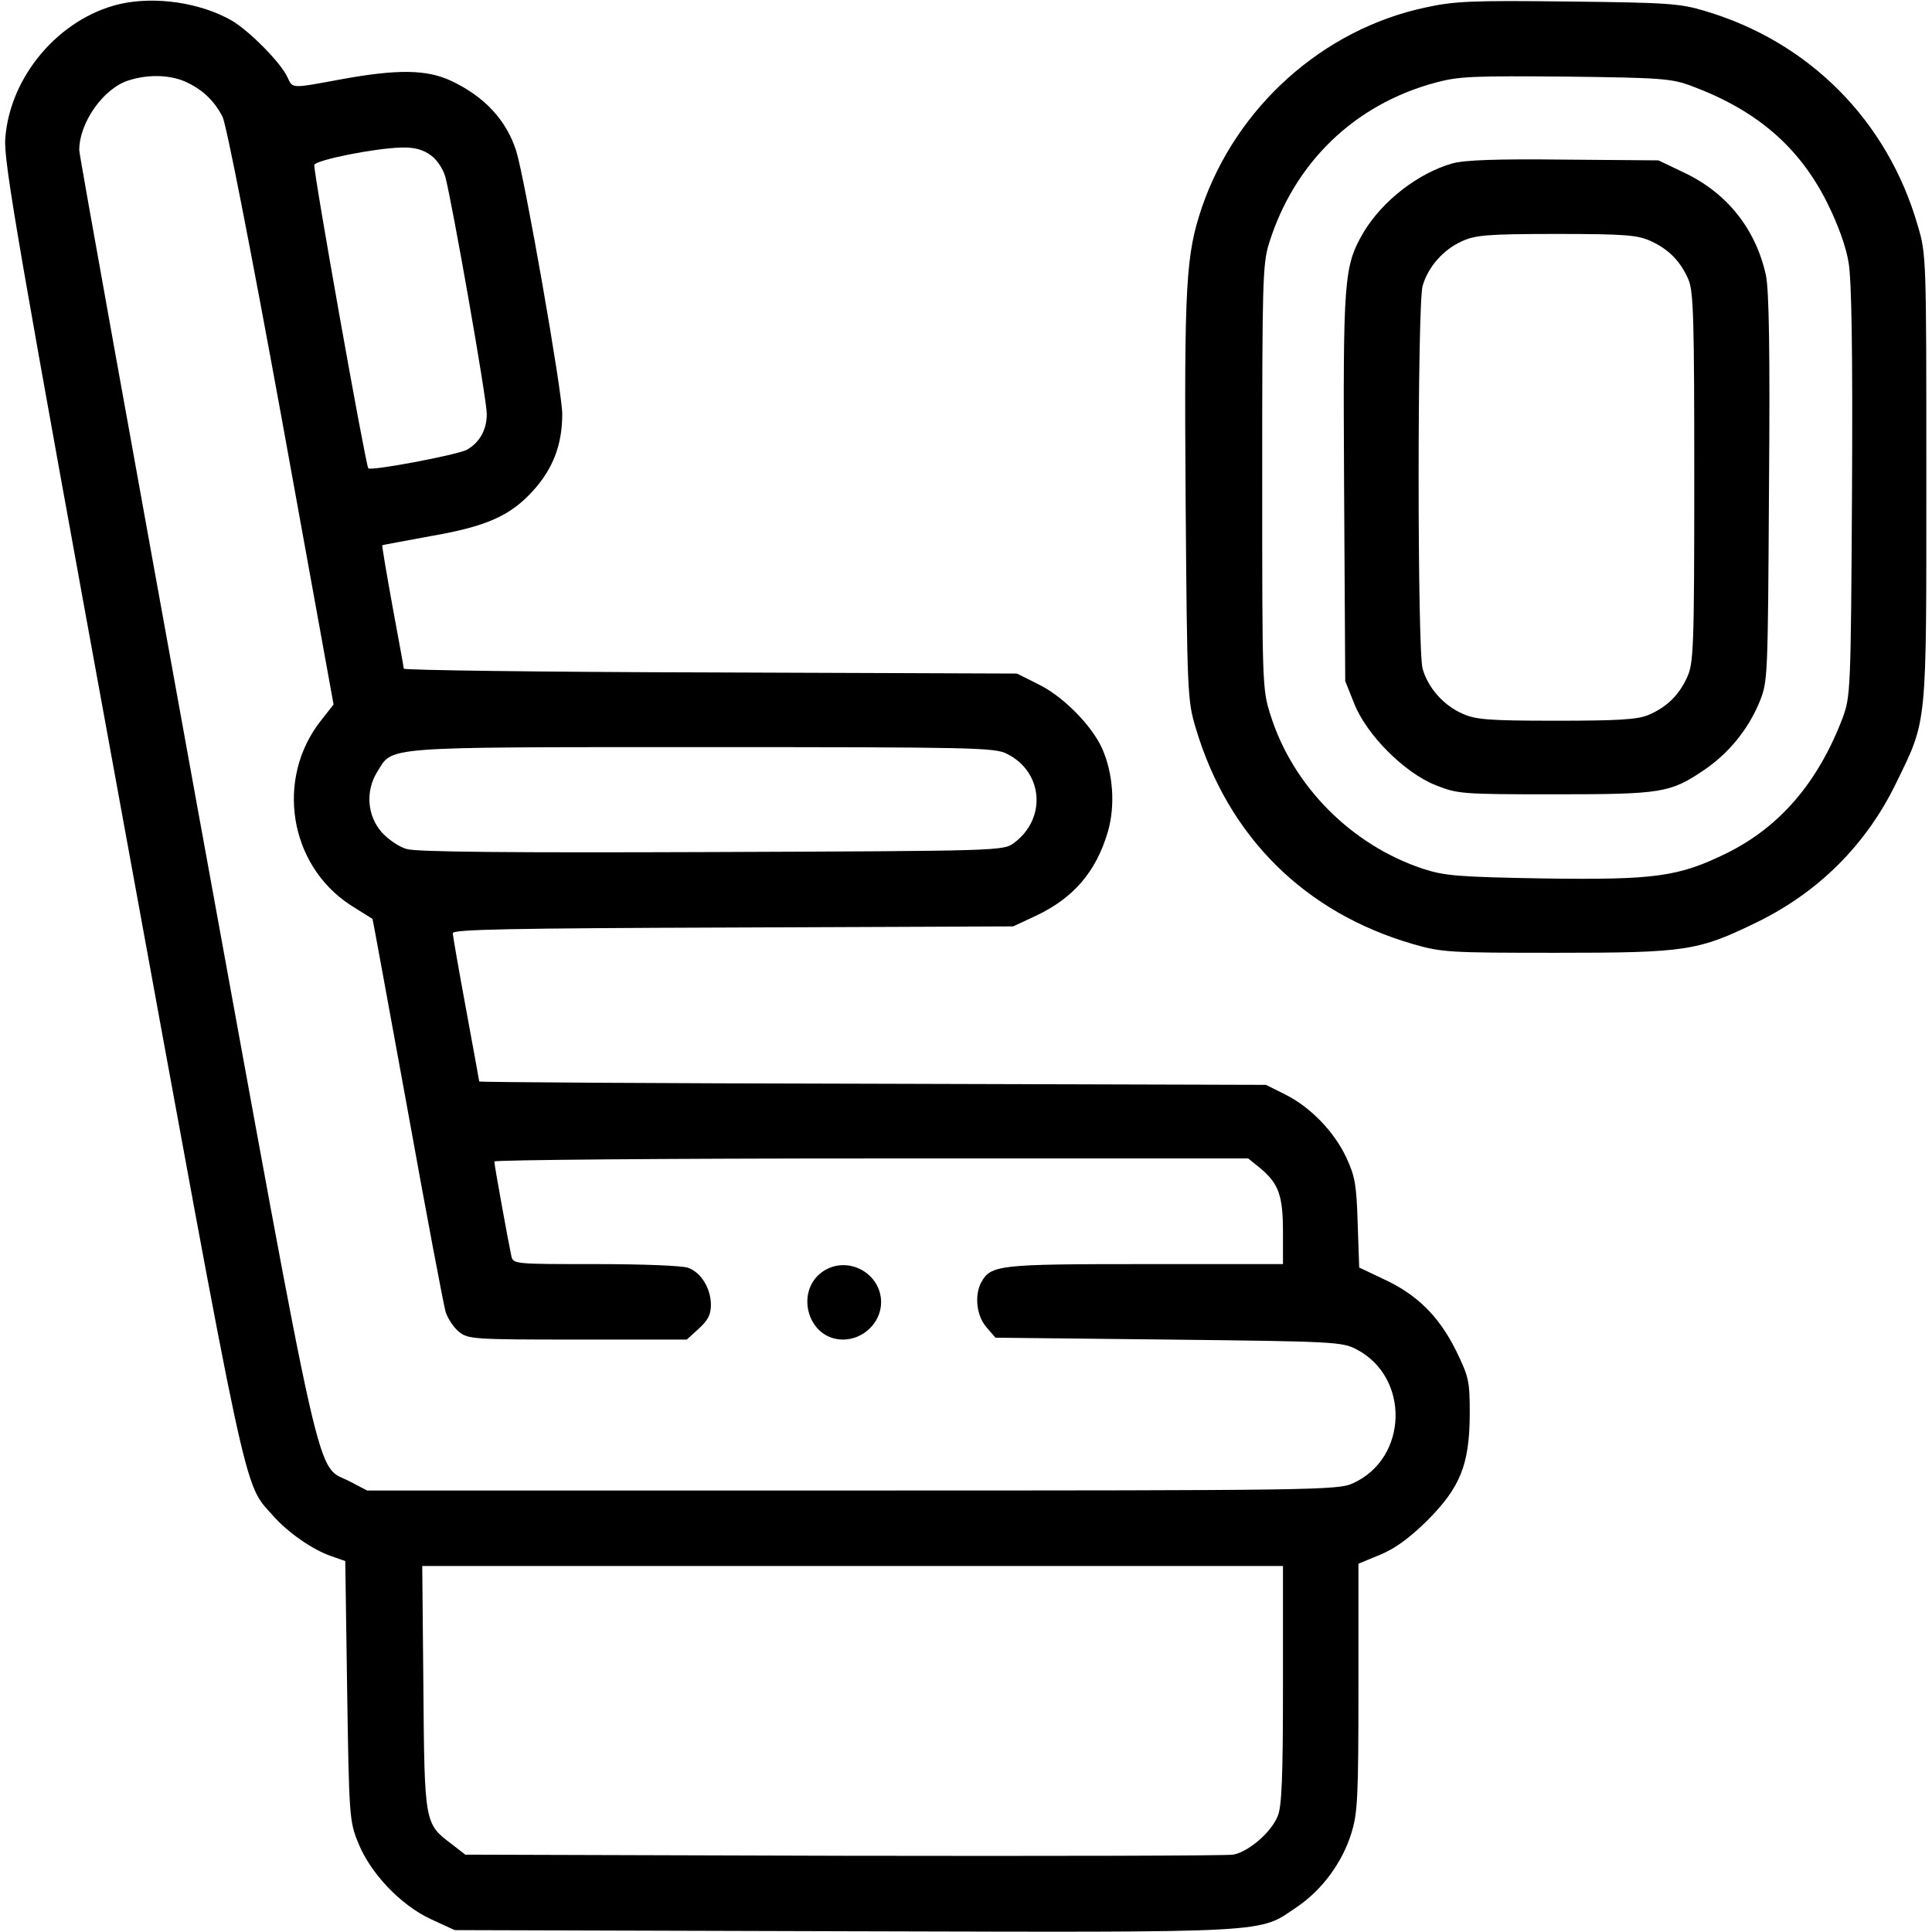 <?xml version="1.0" standalone="no"?>
<!DOCTYPE svg PUBLIC "-//W3C//DTD SVG 20010904//EN"
 "http://www.w3.org/TR/2001/REC-SVG-20010904/DTD/svg10.dtd">
<svg version="1.0" xmlns="http://www.w3.org/2000/svg"
 width="512pt" height="512pt" viewBox="0 0 512 512"
 preserveAspectRatio="xMidYMid meet">

<g transform="translate(0,512) scale(0.1,-0.1)"
fill="#000000" stroke="none">
<path d="M316 5109 c-159 -38 -290 -191 -302 -356 -5 -59 34 -284 309 -1788
338 -1849 321 -1772 399 -1860 39 -45 106 -92 156 -109 l37 -13 5 -344 c5
-330 6 -346 29 -402 32 -81 113 -166 193 -203 l63 -29 1034 -3 c1151 -3 1094
-6 1199 65 66 45 119 117 143 194 17 54 19 96 19 388 l0 327 58 24 c39 16 77
44 123 89 89 89 113 149 114 282 0 90 -2 99 -37 171 -45 90 -103 148 -193 189
l-63 30 -4 117 c-3 101 -7 125 -30 174 -32 69 -96 135 -163 168 l-50 25 -1042
3 c-574 1 -1043 4 -1043 6 0 2 -16 88 -35 192 -19 103 -35 194 -35 201 0 10
151 13 743 15 l742 3 60 28 c100 47 160 117 191 223 20 69 14 154 -15 220 -28
62 -104 139 -170 171 l-56 28 -812 3 c-447 1 -813 6 -813 10 0 4 -14 79 -30
166 -16 88 -28 160 -27 161 1 1 58 11 127 24 150 26 213 54 274 122 52 58 76
121 76 202 0 59 -100 628 -122 697 -26 82 -85 145 -173 186 -64 30 -142 31
-290 4 -135 -25 -129 -25 -143 5 -18 39 -99 121 -147 150 -83 48 -204 66 -299
44z m172 -204 c46 -20 79 -50 102 -95 10 -21 73 -342 156 -796 l138 -761 -33
-42 c-122 -154 -85 -383 77 -489 31 -20 58 -36 59 -37 1 0 42 -227 93 -505 50
-278 96 -520 101 -537 6 -18 22 -42 36 -53 24 -19 40 -20 314 -20 l289 0 32
29 c24 22 32 37 32 63 0 43 -26 86 -60 98 -14 6 -124 10 -244 10 -219 0 -220
0 -225 22 -7 32 -45 240 -45 250 0 4 450 8 999 8 l999 0 32 -26 c49 -41 60
-73 60 -169 l0 -85 -365 0 c-390 0 -409 -2 -435 -49 -18 -35 -12 -88 14 -118
l24 -28 459 -5 c440 -5 460 -6 498 -26 142 -74 137 -289 -10 -355 -38 -18
-100 -19 -1326 -19 l-1286 0 -44 23 c-95 51 -63 -92 -409 1805 -170 937 -310
1712 -310 1724 0 73 64 164 131 185 50 16 105 15 147 -2z m653 -196 c16 -11
33 -36 39 -57 18 -67 110 -589 110 -629 0 -42 -19 -76 -53 -95 -27 -14 -256
-57 -261 -49 -8 13 -147 793 -143 804 4 13 159 44 230 46 35 1 57 -5 78 -20z
m1528 -1587 c96 -48 105 -172 18 -236 -28 -21 -38 -21 -800 -24 -525 -2 -784
0 -809 8 -20 5 -50 26 -67 45 -38 44 -43 109 -11 160 42 67 2 65 860 65 718 0
778 -1 809 -18z m731 -2467 c0 -243 -3 -323 -14 -348 -17 -43 -78 -95 -118
-102 -18 -3 -483 -4 -1034 -3 l-1001 3 -36 28 c-72 54 -72 55 -75 415 l-3 322
1140 0 1141 0 0 -315z"/>
<path d="M2188 1755 c-85 -48 -51 -185 46 -185 54 0 101 45 101 99 0 74 -82
122 -147 86z"/>
<path d="M3777 5100 c-272 -58 -501 -264 -592 -530 -42 -125 -47 -199 -43
-770 4 -521 5 -537 27 -610 86 -288 289 -489 576 -572 76 -22 96 -23 380 -23
344 0 375 5 531 81 164 80 290 206 369 369 83 170 80 144 80 810 0 583 0 591
-23 668 -80 277 -287 486 -564 568 -66 20 -99 22 -363 25 -255 3 -301 1 -378
-16z m706 -208 c172 -64 285 -161 359 -309 29 -58 50 -116 57 -159 8 -48 11
-232 9 -609 -3 -527 -4 -541 -25 -598 -65 -170 -165 -287 -305 -357 -130 -64
-191 -72 -488 -68 -228 4 -262 7 -320 26 -189 63 -344 219 -403 407 -22 69
-22 80 -22 630 0 515 1 565 18 620 67 214 226 368 441 426 63 17 101 18 346
16 252 -3 280 -5 333 -25z"/>
<path d="M3849 4687 c-91 -26 -185 -99 -235 -182 -53 -91 -55 -121 -52 -677
l3 -513 24 -60 c33 -83 133 -183 216 -216 58 -23 69 -24 315 -24 284 0 306 4
394 63 67 45 119 109 149 182 22 54 22 63 25 565 3 368 0 525 -8 565 -27 123
-103 219 -218 273 l-67 32 -250 2 c-178 2 -263 -1 -296 -10z m526 -206 c48
-22 79 -54 100 -103 13 -32 15 -107 15 -525 0 -453 -2 -491 -19 -528 -22 -48
-54 -79 -103 -100 -30 -12 -80 -15 -245 -15 -180 0 -213 3 -248 19 -50 22 -91
69 -105 119 -14 50 -14 964 0 1014 14 50 55 97 105 119 35 16 68 19 250 19
183 0 215 -3 250 -19z"/>
</g>
</svg>
